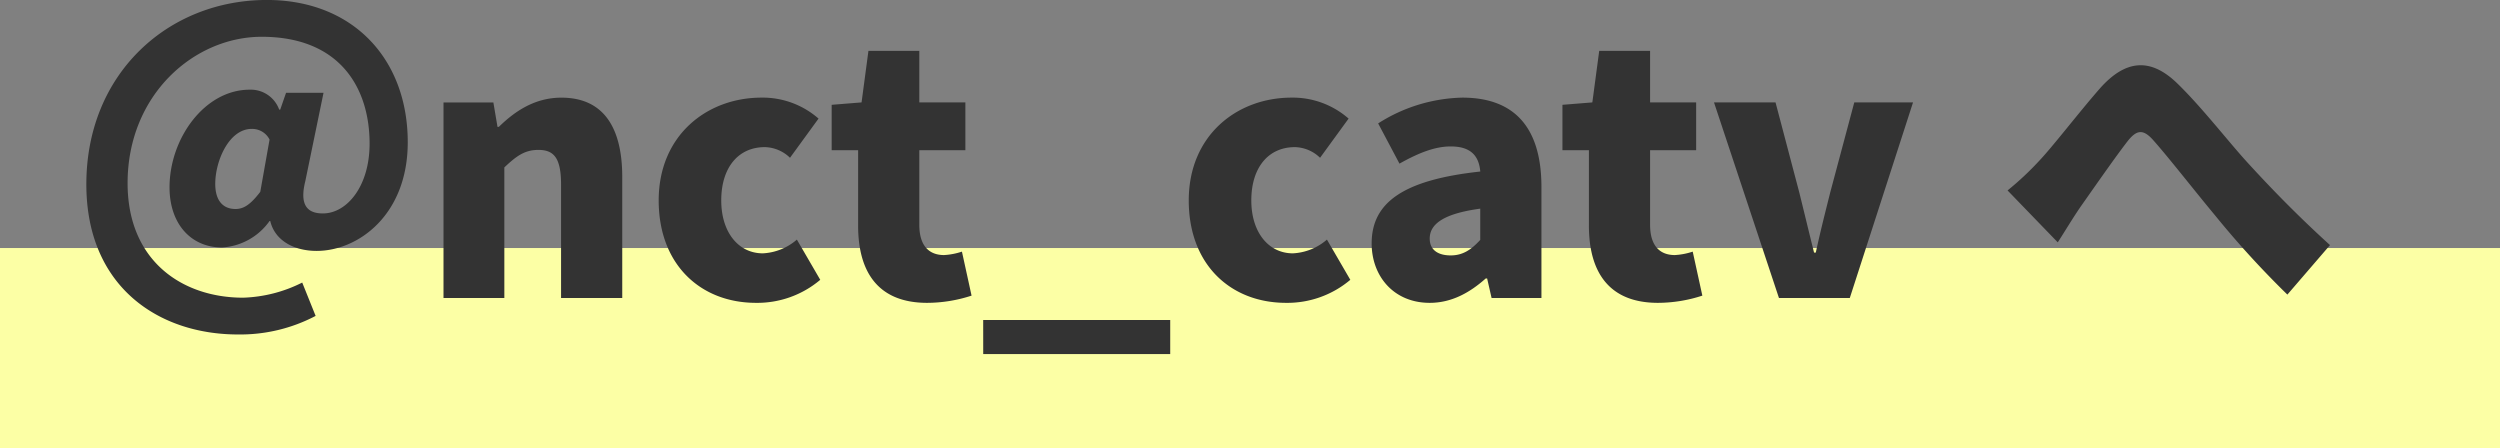 <svg xmlns="http://www.w3.org/2000/svg" width="400" height="71.685" viewBox="0 0 400 71.685">
  <rect x="0" y="0" width="400" height="71.685" fill="#808080" stroke="none"/>
  <g id="グループ_136" data-name="グループ 136" transform="translate(-0.252 -16.277)">
    <rect id="長方形_60" data-name="長方形 60" width="400" height="32" transform="translate(0.252 55.962)" fill="#fcffa5"/>
    <path id="パス_1136" data-name="パス 1136" d="M26.07,5.83A25.925,25.925,0,0,0,38.5,2.86L36.355-2.475A22.5,22.5,0,0,1,26.9-.055C17.16-.055,8.415-5.94,8.415-18.37c0-14.19,10.67-23.43,21.45-23.43,12.485,0,17.27,8.14,17.27,17.1,0,6.82-3.63,11.165-7.48,11.165-2.75,0-3.685-1.65-2.805-5.17l2.915-14.135H33.77l-.935,2.695H32.67a4.825,4.825,0,0,0-4.73-3.19c-7.2,0-12.815,7.81-12.815,15.62,0,5.83,3.41,9.625,8.415,9.625a10.026,10.026,0,0,0,7.59-4.235h.11c.715,3.08,3.74,4.785,7.425,4.785,6.655,0,14.575-5.775,14.575-17.38,0-13.365-8.8-22.77-22.55-22.77C14.9-47.685,1.815-35.915,1.815-18.2,1.815-1.815,13.365,5.83,26.07,5.83Zm-.385-20.075c-2.035,0-3.245-1.375-3.245-4.015,0-3.685,2.2-8.8,5.83-8.8a3.121,3.121,0,0,1,2.86,1.705l-1.485,8.36C28.05-14.9,26.95-14.245,25.685-14.245ZM58.96,0h9.735V-20.9C70.62-22.715,71.94-23.7,74.14-23.7c2.475,0,3.63,1.265,3.63,5.555V0h9.79V-19.36c0-7.81-2.915-12.7-9.735-12.7-4.235,0-7.425,2.145-10.01,4.675H67.6l-.66-3.905H58.96Zm50,.77A15.594,15.594,0,0,0,119.24-2.915L115.5-9.35a8.973,8.973,0,0,1-5.445,2.2c-3.85,0-6.655-3.3-6.655-8.47,0-5.225,2.695-8.525,6.985-8.525A5.968,5.968,0,0,1,114.4-22.44l4.565-6.27a13.543,13.543,0,0,0-9.13-3.355c-8.745,0-16.445,6.05-16.445,16.445C93.39-5.28,100.155.77,108.955.77Zm27.39,0a23.018,23.018,0,0,0,7.1-1.155l-1.54-7.04a11,11,0,0,1-2.86.55c-2.31,0-3.96-1.375-3.96-4.84V-23.65h7.37V-31.3h-7.37v-8.25h-8.14l-1.1,8.25-4.785.385v7.26h4.235V-11.6C125.29-4.18,128.48.77,136.345.77Zm8.965,8.2h29.92V3.52H145.31ZM193.765.77A15.594,15.594,0,0,0,204.05-2.915L200.31-9.35a8.973,8.973,0,0,1-5.445,2.2c-3.85,0-6.655-3.3-6.655-8.47,0-5.225,2.695-8.525,6.985-8.525a5.968,5.968,0,0,1,4.015,1.705l4.565-6.27a13.543,13.543,0,0,0-9.13-3.355c-8.745,0-16.445,6.05-16.445,16.445C178.2-5.28,184.965.77,193.765.77Zm22.99,0c3.465,0,6.38-1.6,8.965-3.905h.22L226.655,0h7.975V-17.765c0-9.79-4.565-14.3-12.65-14.3a26.025,26.025,0,0,0-13.475,4.125l3.41,6.435c3.135-1.76,5.72-2.75,8.2-2.75,3.19,0,4.51,1.485,4.73,4.015-12.21,1.32-17.38,4.895-17.38,11.495C207.46-3.52,210.98.77,216.755.77Zm3.355-7.59c-2.035,0-3.355-.88-3.355-2.695,0-2.2,1.98-3.96,8.085-4.785v5C223.41-7.755,222.09-6.82,220.11-6.82ZM253.275.77a23.018,23.018,0,0,0,7.1-1.155l-1.54-7.04a11,11,0,0,1-2.86.55c-2.31,0-3.96-1.375-3.96-4.84V-23.65h7.37V-31.3h-7.37v-8.25h-8.14l-1.1,8.25-4.785.385v7.26h4.235V-11.6C242.22-4.18,245.41.77,253.275.77ZM272.635,0h11.33l10.12-31.3h-9.4l-3.85,14.41c-.77,3.08-1.6,6.325-2.31,9.625h-.275c-.825-3.3-1.6-6.545-2.365-9.625l-3.8-14.41H262.24ZM309.21-17.215l8.03,8.305c1.045-1.6,2.31-3.74,3.63-5.665,2.09-2.97,5.61-8.03,7.535-10.505,1.43-1.815,2.475-2.035,4.125-.165,2.585,2.915,6.6,8.085,9.9,12.045A147.815,147.815,0,0,0,353.98-.55l6.82-7.92c-5.335-4.84-9.57-9.24-13.145-13.145-3.08-3.355-7.48-9.075-11.44-12.87-4.18-3.96-8.14-3.685-12.265.99-3.465,3.96-7.48,9.24-9.79,11.66A47.518,47.518,0,0,1,309.21-17.215Z" transform="translate(12.252 63.962)" fill="#333"/>
  </g>
</svg>
